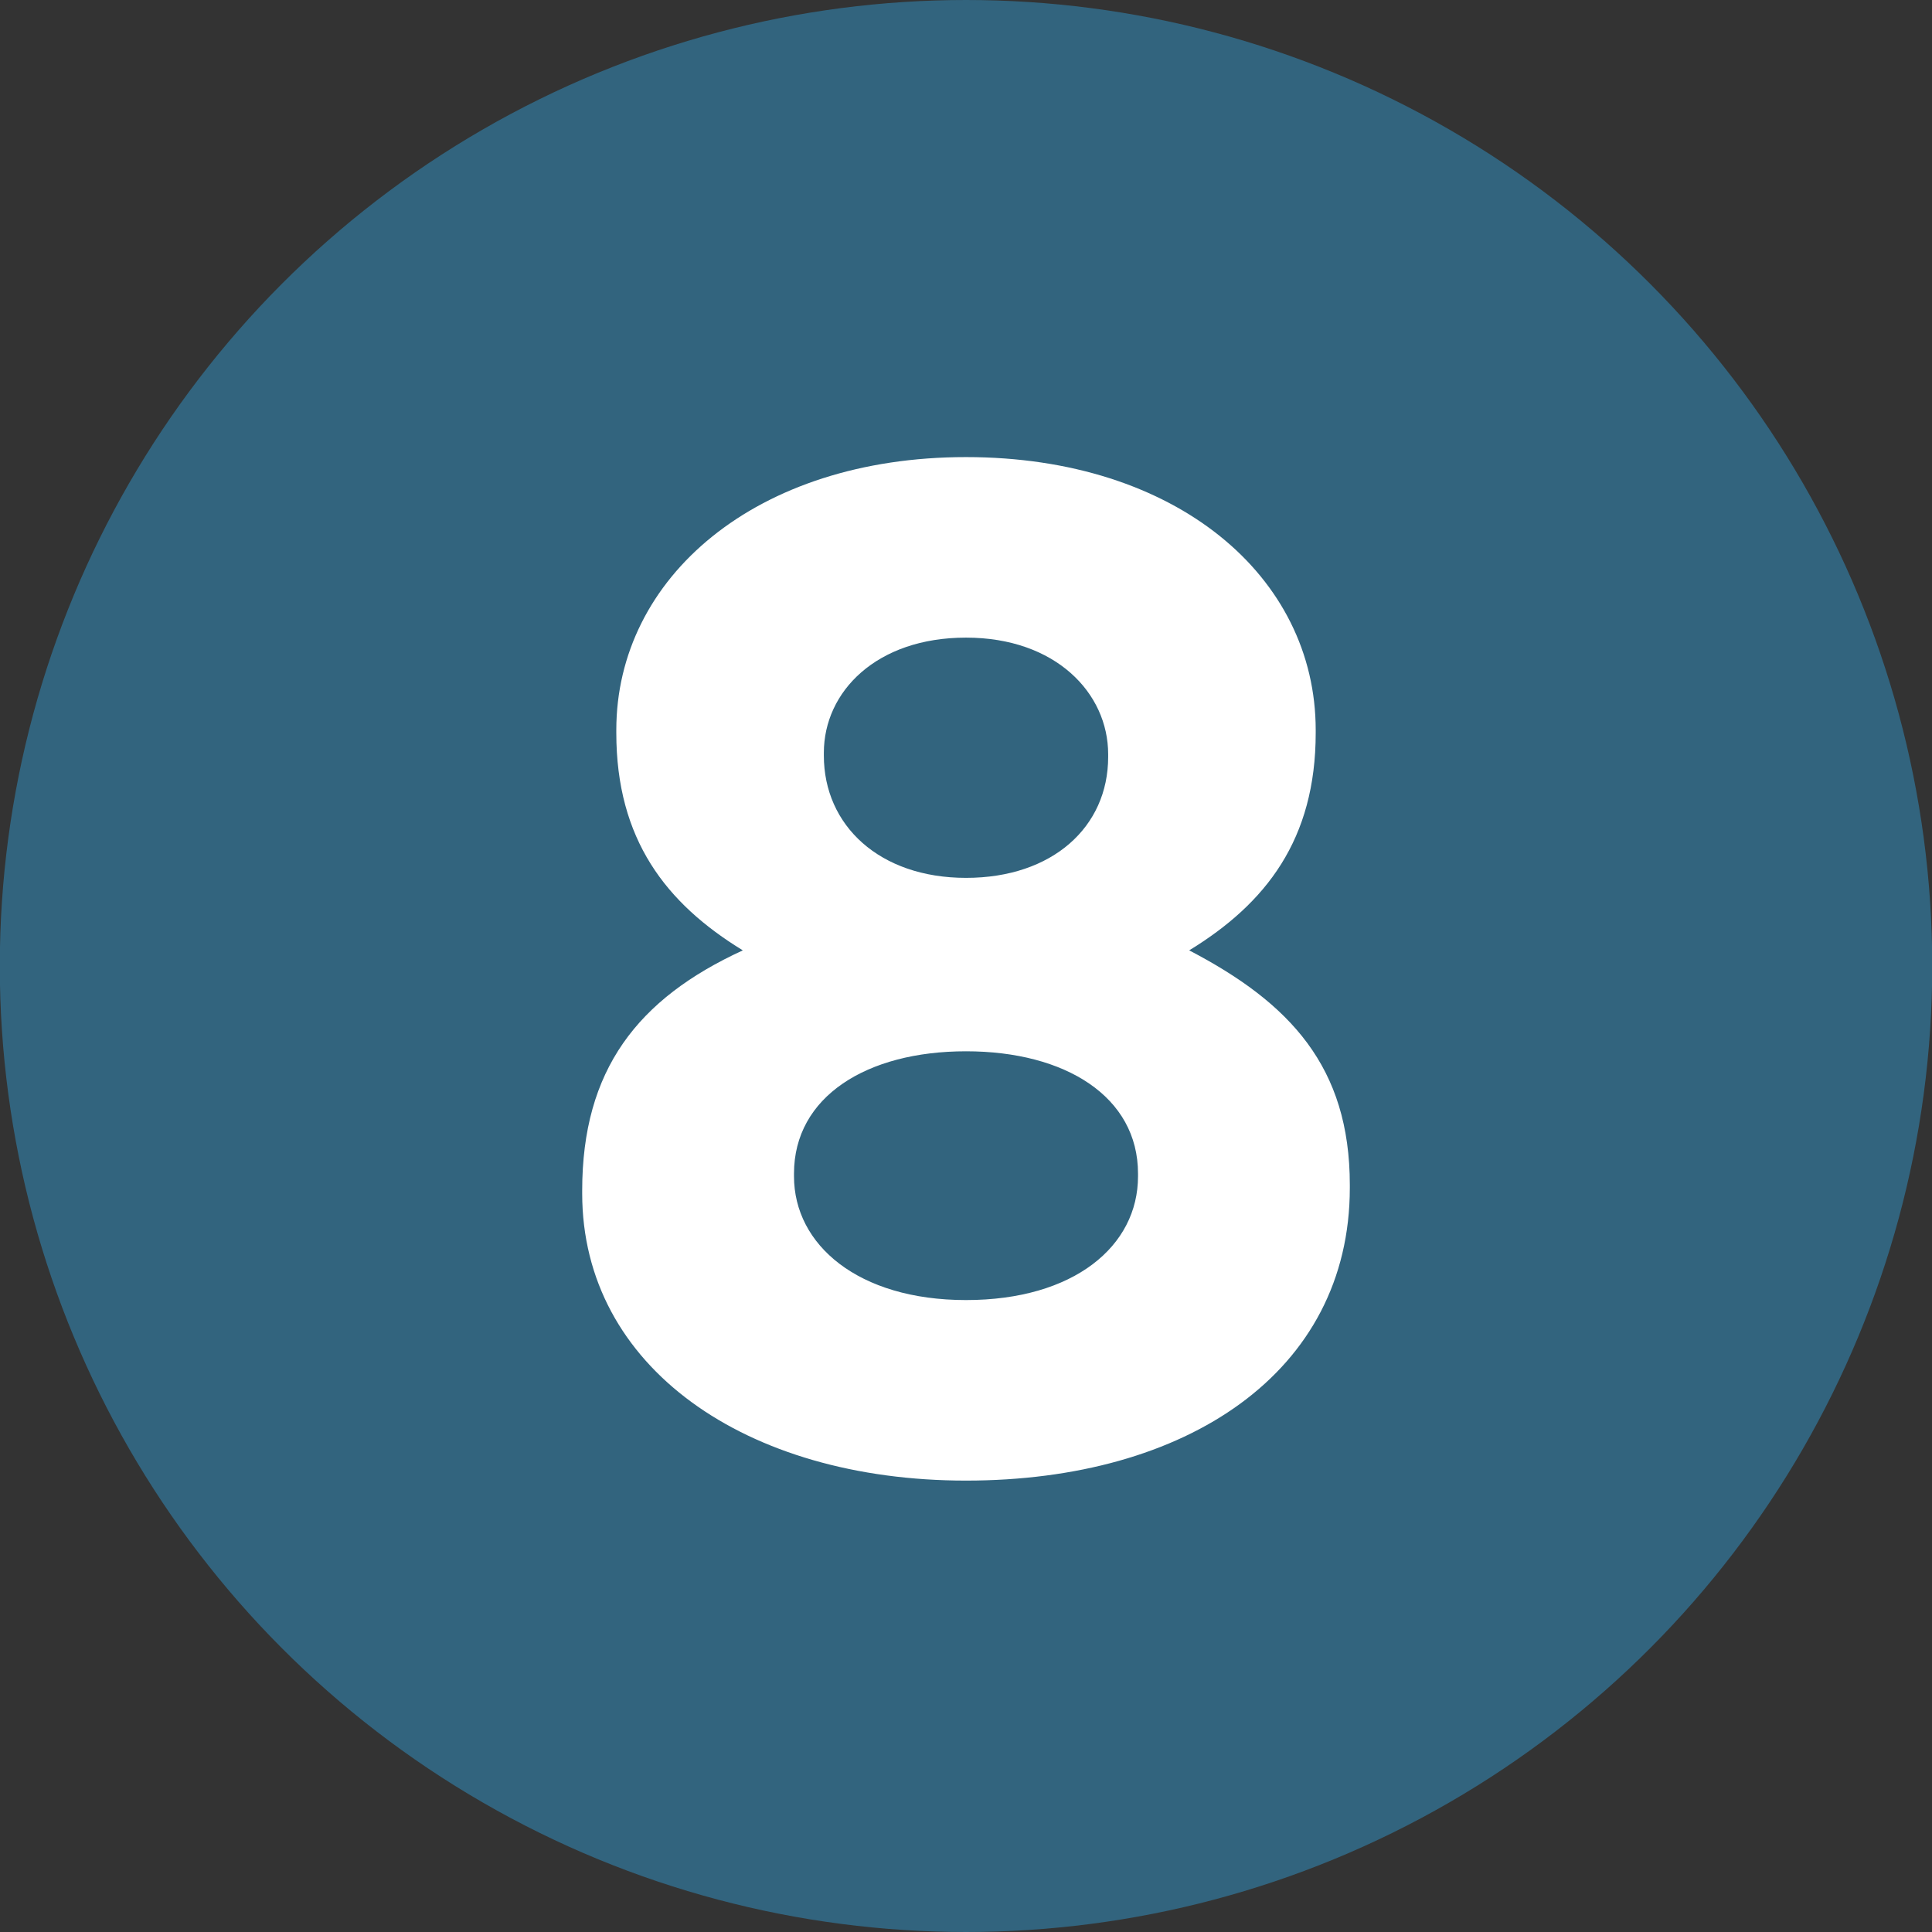 <svg clip-rule="evenodd" fill-rule="evenodd" stroke-linejoin="round" stroke-miterlimit="2" viewBox="0 0 300 300" xmlns="http://www.w3.org/2000/svg"><rect x="0" y="0" width="300" height="300" fill="#333333" stroke="none"/><ellipse cx="8.547" cy="15.403" fill="#32647e" rx="86.475" ry="82.599" transform="matrix(1.735 0 0 1.816 135.174 122.028)"/><path d="m.315.01c.155 0 .27-.076.27-.206v-.002c0-.083-.042-.128-.113-.165.054-.033.089-.078.089-.153v-.002c0-.108-.098-.192-.246-.192s-.246.085-.246.192v.002c0 .075.035.12.089.153-.074.034-.113.084-.113.169v.002c0 .122.115.202.27.202zm0-.424c-.061 0-.1-.037-.1-.086v-.002c0-.043.037-.081.1-.081s.1.039.1.082v.002c0 .049-.039.085-.1.085zm0 .297c-.076 0-.121-.039-.121-.087v-.002c0-.054.051-.086.121-.086s.121.032.121.086v.002c0 .049-.045.087-.121.087z" fill="#fff" fill-rule="nonzero" transform="matrix(220.736 0 0 220.736 80.469 227.699)"/></svg>
